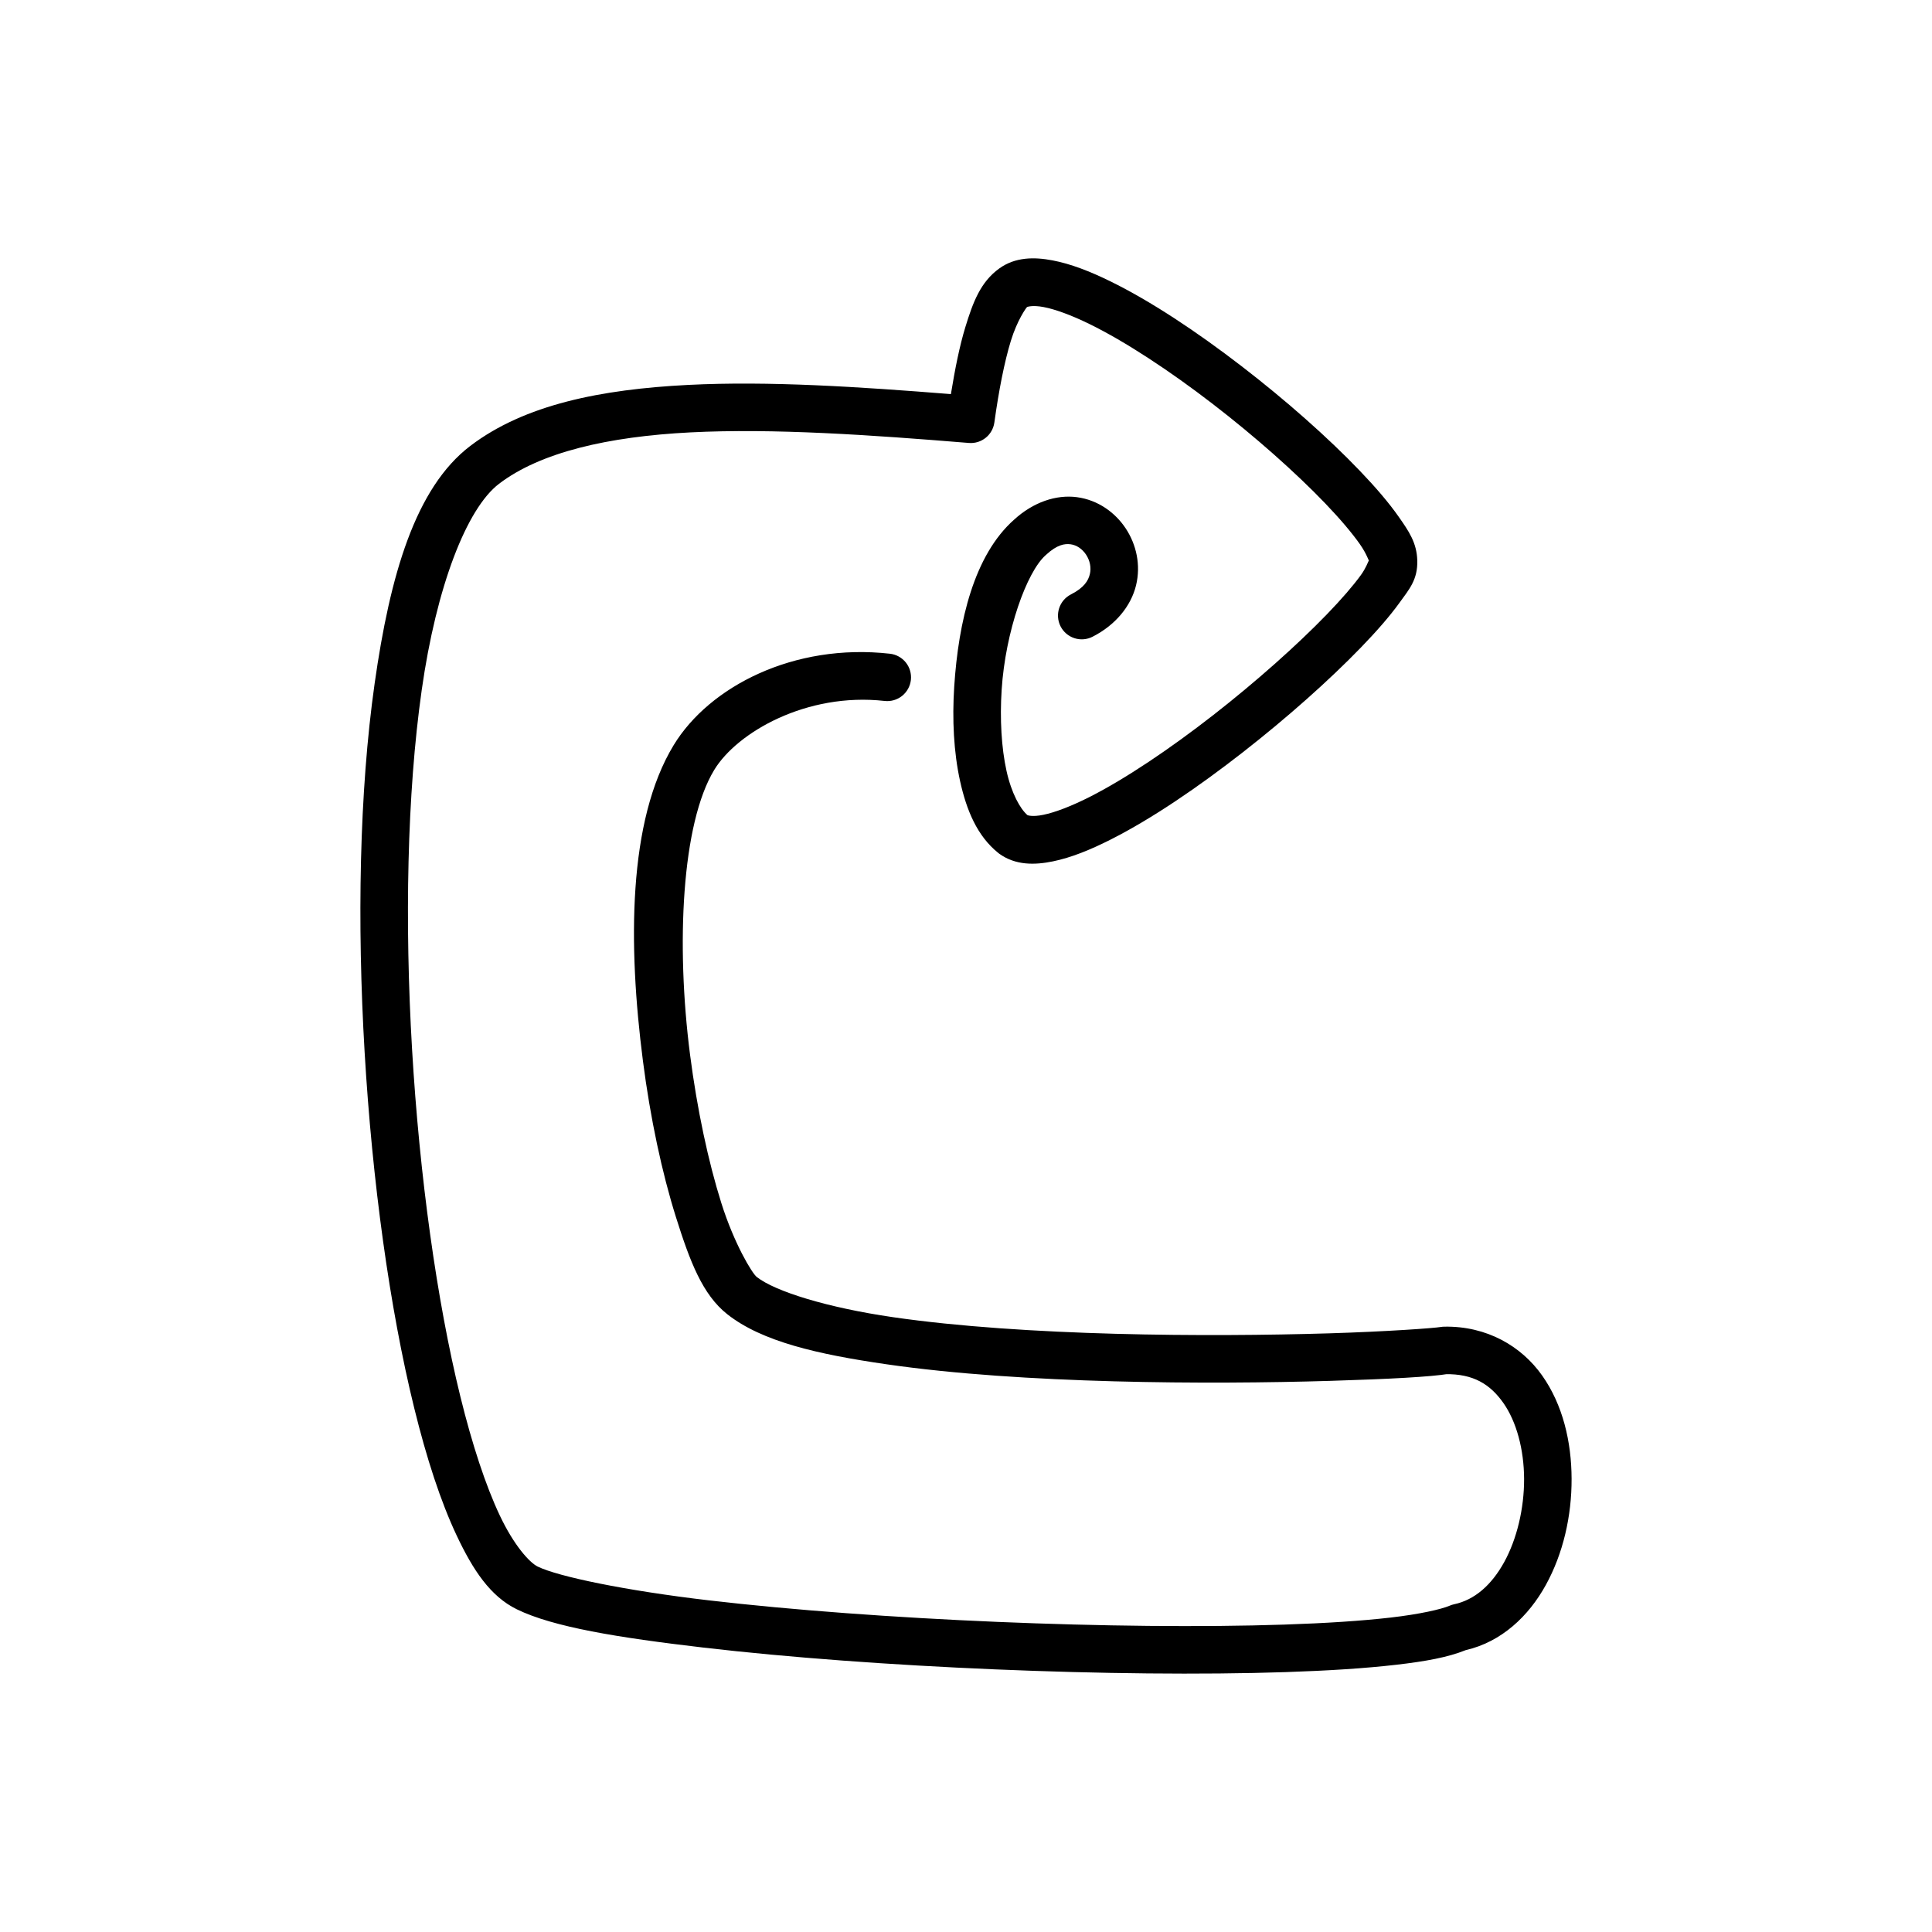 <?xml version="1.0" encoding="UTF-8"?>
<!-- Uploaded to: ICON Repo, www.svgrepo.com, Generator: ICON Repo Mixer Tools -->
<svg fill="#000000" width="800px" height="800px" version="1.1" viewBox="144 144 512 512" xmlns="http://www.w3.org/2000/svg">
 <path d="m415.67 212.58c-2.387 0.266-4.711 1.023-6.84 2.555-4.984 3.586-6.981 8.953-9 15.543-1.555 5.082-2.762 11.211-3.832 17.766-24.273-1.934-48.27-3.519-69.621-2.438-23.07 1.172-43.352 5.191-57.777 16.191-14.516 11.07-21.246 34.184-25.32 62.945-4.078 28.762-4.664 63.484-2.652 97.68 2.012 34.199 6.621 67.812 13.148 94.344 3.266 13.266 6.992 24.754 11.277 33.824 4.285 9.07 8.879 16.055 15.91 19.492 9.656 4.719 26.781 7.496 49.383 10.137 22.602 2.641 50.027 4.633 77.395 5.785 27.371 1.148 54.66 1.465 76.996 0.723 11.172-0.371 21.098-1 29.258-1.945 7.793-0.898 13.727-1.977 18.426-3.875 9.516-2.191 16.691-9.02 21.23-17.254 4.617-8.367 6.871-18.332 6.836-28.16-0.031-9.828-2.328-19.613-7.809-27.375-5.481-7.762-14.664-13.145-25.926-12.934-0.305 0.004-0.613 0.031-0.914 0.082-1.855 0.305-14.062 1.215-29.832 1.691-15.766 0.473-35.898 0.672-56.445 0.113-20.551-0.559-41.543-1.879-58.898-4.398-17.355-2.519-31.258-6.82-36.133-10.672-1.227-0.973-5.977-8.801-9.383-19.609-3.406-10.809-6.41-24.75-8.285-39.328-3.754-29.156-2.219-61.246 6.43-75.453 6.019-9.891 24.426-20.574 45.133-18.25 1.66 0.188 3.328-0.293 4.633-1.336 1.305-1.043 2.144-2.559 2.332-4.219 0.184-1.66-0.297-3.328-1.336-4.633-1.043-1.305-2.562-2.144-4.223-2.328-25.496-2.863-47.859 8.719-57.297 24.215-12.203 20.051-12.094 53.109-8.164 83.613 1.961 15.254 5.07 29.77 8.766 41.5 3.695 11.73 7.031 20.523 13.586 25.703 9.199 7.273 23.977 10.629 42.133 13.262 18.156 2.637 39.508 3.961 60.363 4.527 20.852 0.566 41.188 0.363 57.168-0.117 15.984-0.48 26.816-1.078 31.512-1.855l-0.914 0.082c7.473-0.137 11.922 2.676 15.406 7.609 3.481 4.934 5.481 12.34 5.508 20.152 0.023 7.809-1.906 15.926-5.273 22.039-3.371 6.113-7.852 10.02-13.266 11.172-0.406 0.086-0.805 0.215-1.188 0.379-2.191 0.949-7.984 2.266-15.621 3.144-7.633 0.883-17.289 1.508-28.227 1.867-21.883 0.727-48.938 0.422-76.051-0.719-27.113-1.141-54.309-3.121-76.465-5.711s-39.93-6.312-45.312-8.945c-2.199-1.074-6.328-5.672-10.055-13.555-3.723-7.883-7.297-18.723-10.43-31.453-6.269-25.461-10.84-58.523-12.812-92.07-1.973-33.551-1.352-67.648 2.551-95.172 3.902-27.523 11.918-48.164 20.492-54.699 10.941-8.344 28.867-12.516 50.773-13.629 21.902-1.109 47.57 0.664 73.742 2.805 3.328 0.273 6.289-2.098 6.754-5.406 1.188-8.547 2.668-16.082 4.363-21.617 1.695-5.535 4.106-8.855 4.312-9.004 0.023-0.016 1.348-0.562 4.379 0.012 3.035 0.578 7.301 2.121 12.094 4.469 9.594 4.691 21.398 12.488 32.668 21.164 11.27 8.676 22.07 18.258 29.902 26.43 3.918 4.09 7.098 7.844 9.156 10.785 1.887 2.695 2.316 4.488 2.394 4.258-0.246 0.434-0.781 2.043-2.109 3.887-2.012 2.785-5.172 6.449-9.082 10.488-7.82 8.082-18.664 17.754-30 26.598-11.332 8.844-23.227 16.891-32.895 21.781-4.836 2.445-9.133 4.074-12.188 4.699-2.973 0.613-4.16 0.109-4.207 0.098-1.938-1.66-4.25-5.789-5.566-11.742-1.348-6.098-1.785-13.77-1.285-21.5 0.992-15.465 6.637-31.219 11.648-35.645 0.039-0.035 0.074-0.066 0.109-0.102 2.945-2.723 4.965-3.008 6.531-2.797 1.566 0.211 3.059 1.199 4.082 2.746 1.023 1.547 1.422 3.457 1 5.168-0.418 1.715-1.492 3.578-5 5.363-3.102 1.578-4.332 5.371-2.758 8.469 0.758 1.488 2.078 2.617 3.668 3.133 1.586 0.516 3.316 0.383 4.805-0.379 6.152-3.129 10.195-8.176 11.523-13.59 1.324-5.418 0.086-10.855-2.731-15.117-2.82-4.258-7.379-7.535-12.918-8.277-5.504-0.738-11.598 1.316-16.672 5.969-10.57 9.355-14.742 26.852-15.859 44.25-0.562 8.707-0.133 17.371 1.555 25.027 1.691 7.652 4.5 14.543 10.145 19.059 0.082 0.066 0.168 0.133 0.254 0.195 4.312 3.098 9.395 3.004 14.211 2.012 4.82-0.988 9.895-3.047 15.34-5.801 10.891-5.508 23.191-13.906 34.957-23.09 11.77-9.184 22.934-19.121 31.301-27.766 4.184-4.324 7.66-8.305 10.242-11.879 2.582-3.578 4.852-6.117 4.711-11.211-0.129-4.684-2.246-7.754-4.887-11.523-2.637-3.773-6.168-7.887-10.383-12.281-8.426-8.793-19.582-18.664-31.312-27.691-11.734-9.031-23.973-17.199-34.816-22.504-5.422-2.652-10.477-4.613-15.277-5.523-2.398-0.457-4.856-0.688-7.246-0.422z"/>
</svg>
